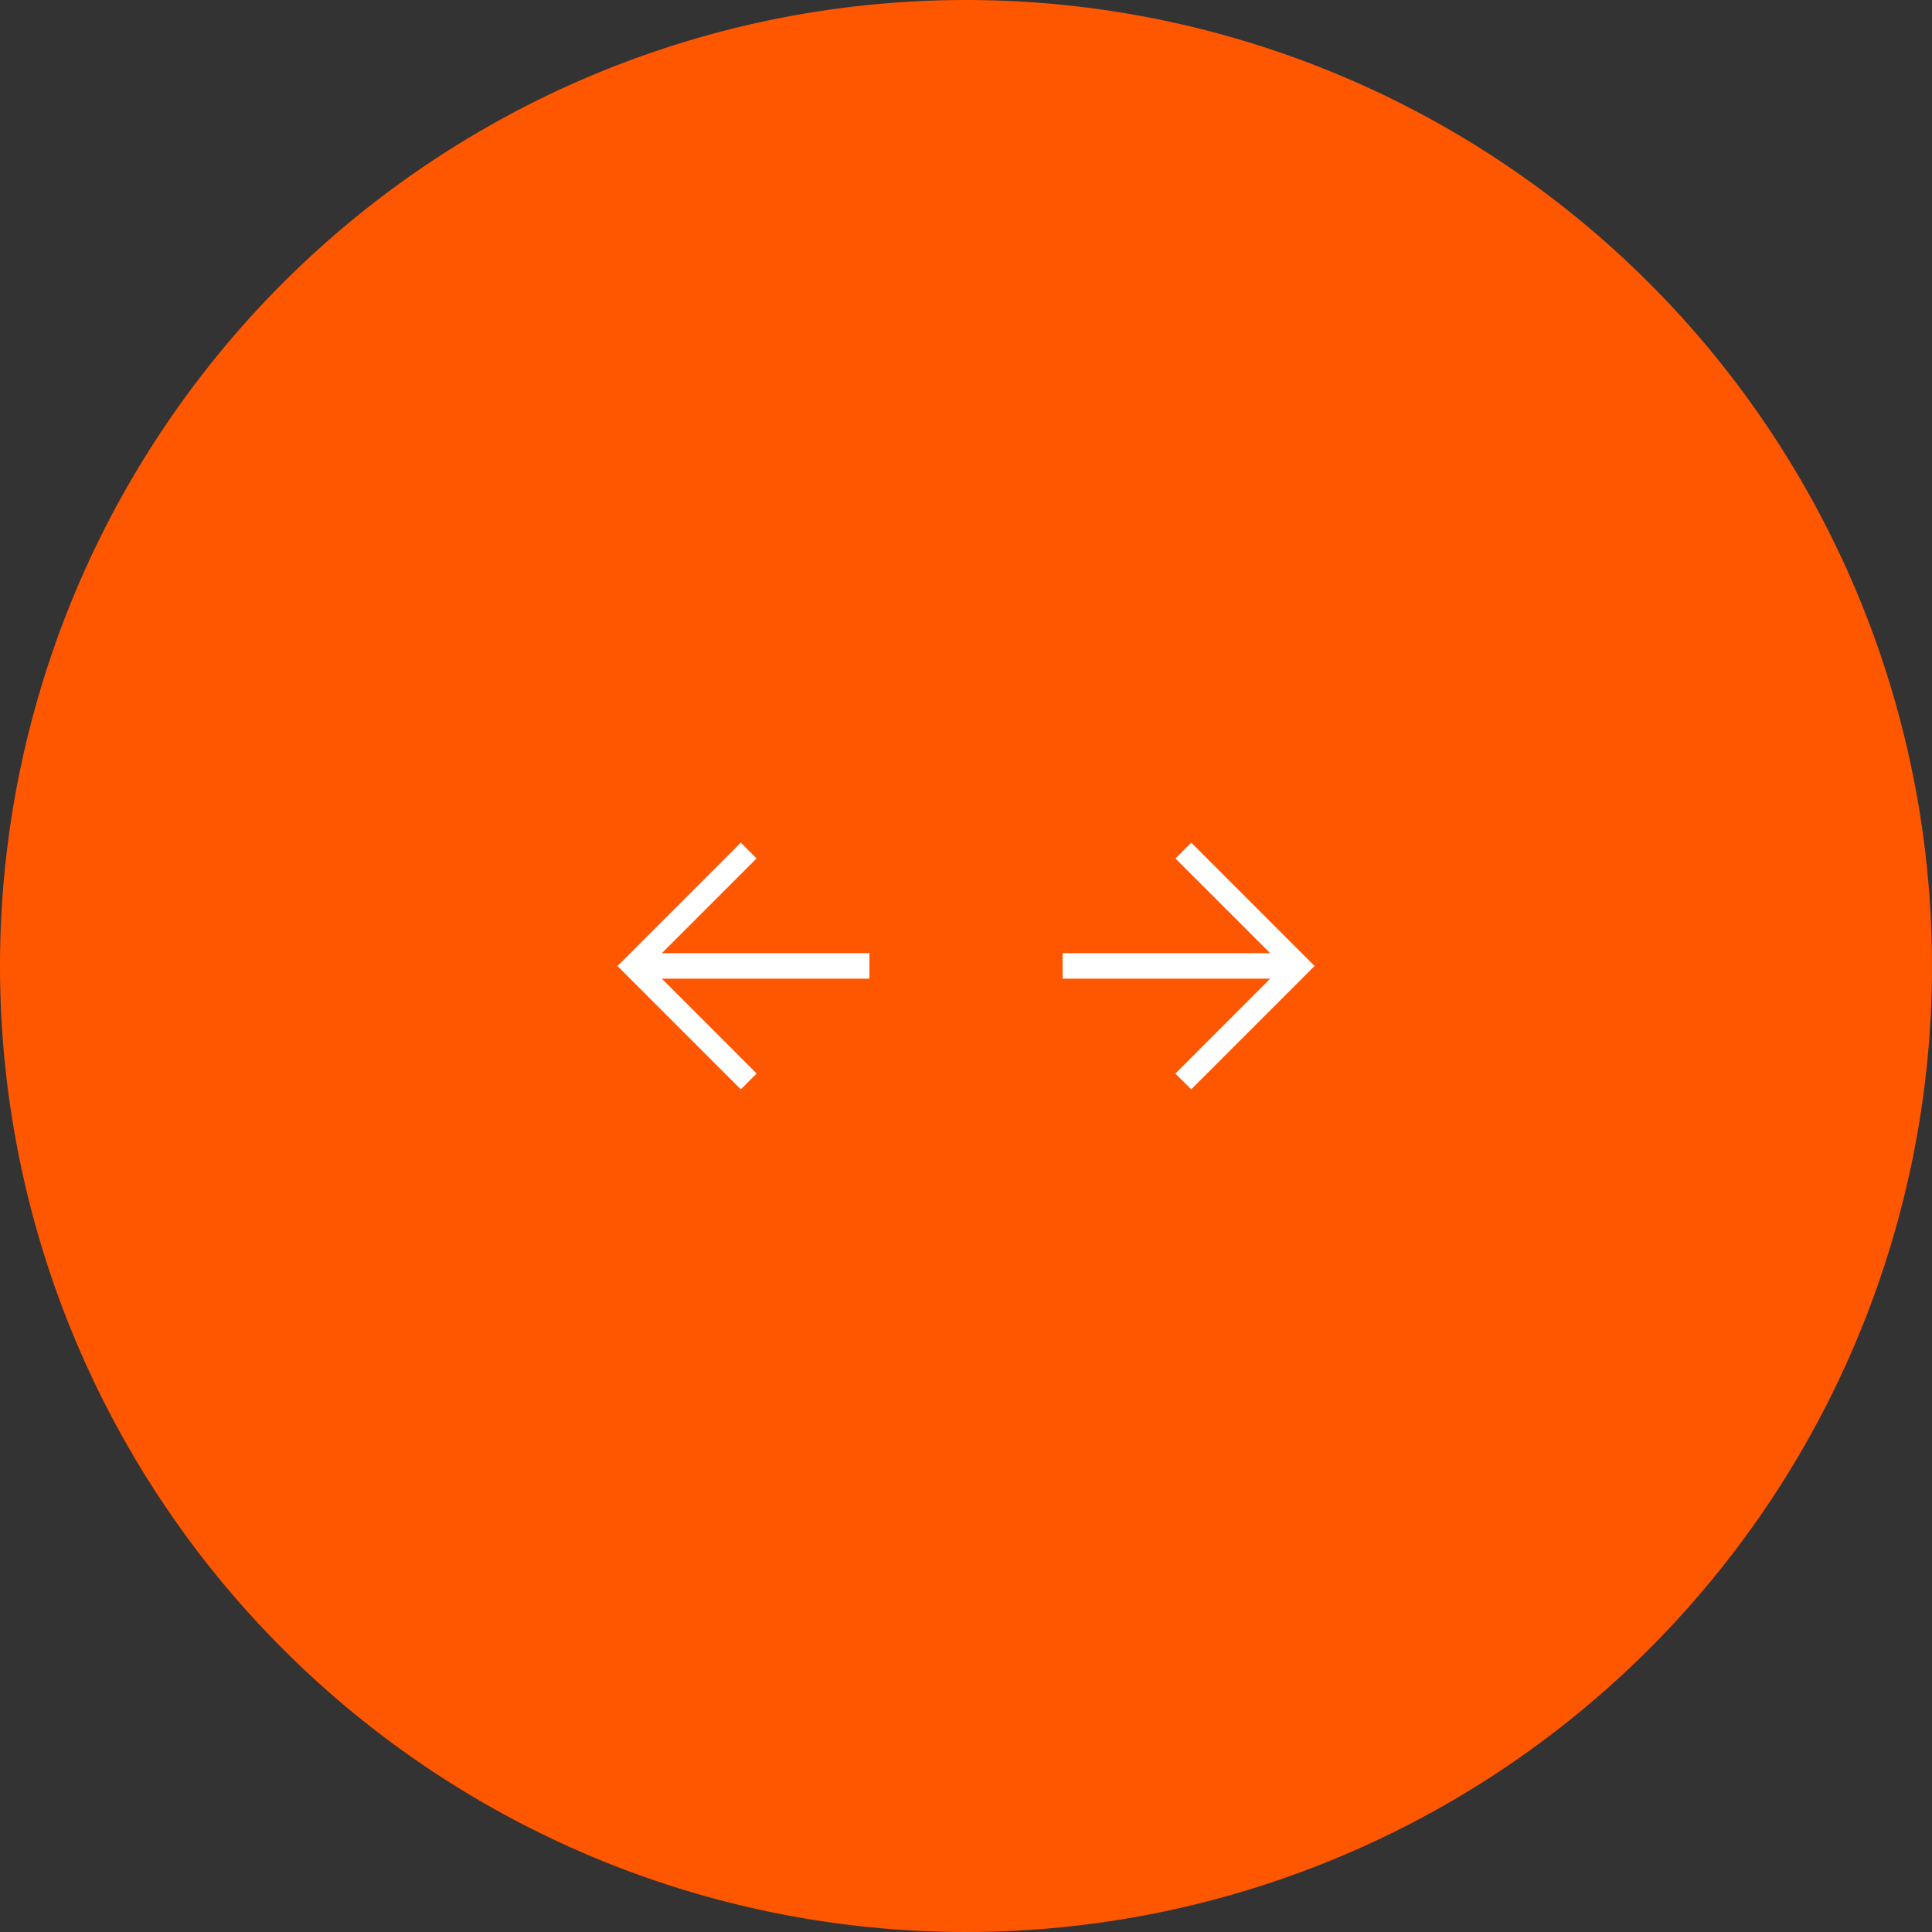 <svg xmlns="http://www.w3.org/2000/svg" width="100" height="100" viewBox="0 0 100 100"><rect x="0" y="0" width="100" height="100" fill="#333333" stroke="none"/><g transform="translate(-820 -2102)"><path d="M50,0A50,50,0,1,1,0,50,50,50,0,0,1,50,0Z" transform="translate(820 2102)" fill="#ff5600"/><g transform="translate(851.959 2145.615)"><path d="M29.7,0l-.819.818,4.9,4.9H23.041V7.042H33.786l-4.909,4.91.819.818,6.386-6.385Z" fill="#fff"/><path d="M6.385,0,0,6.385,6.385,12.77l.819-.818L2.3,7.042H13.042V5.719H2.3L7.2.818Z" fill="#fff"/></g></g></svg>